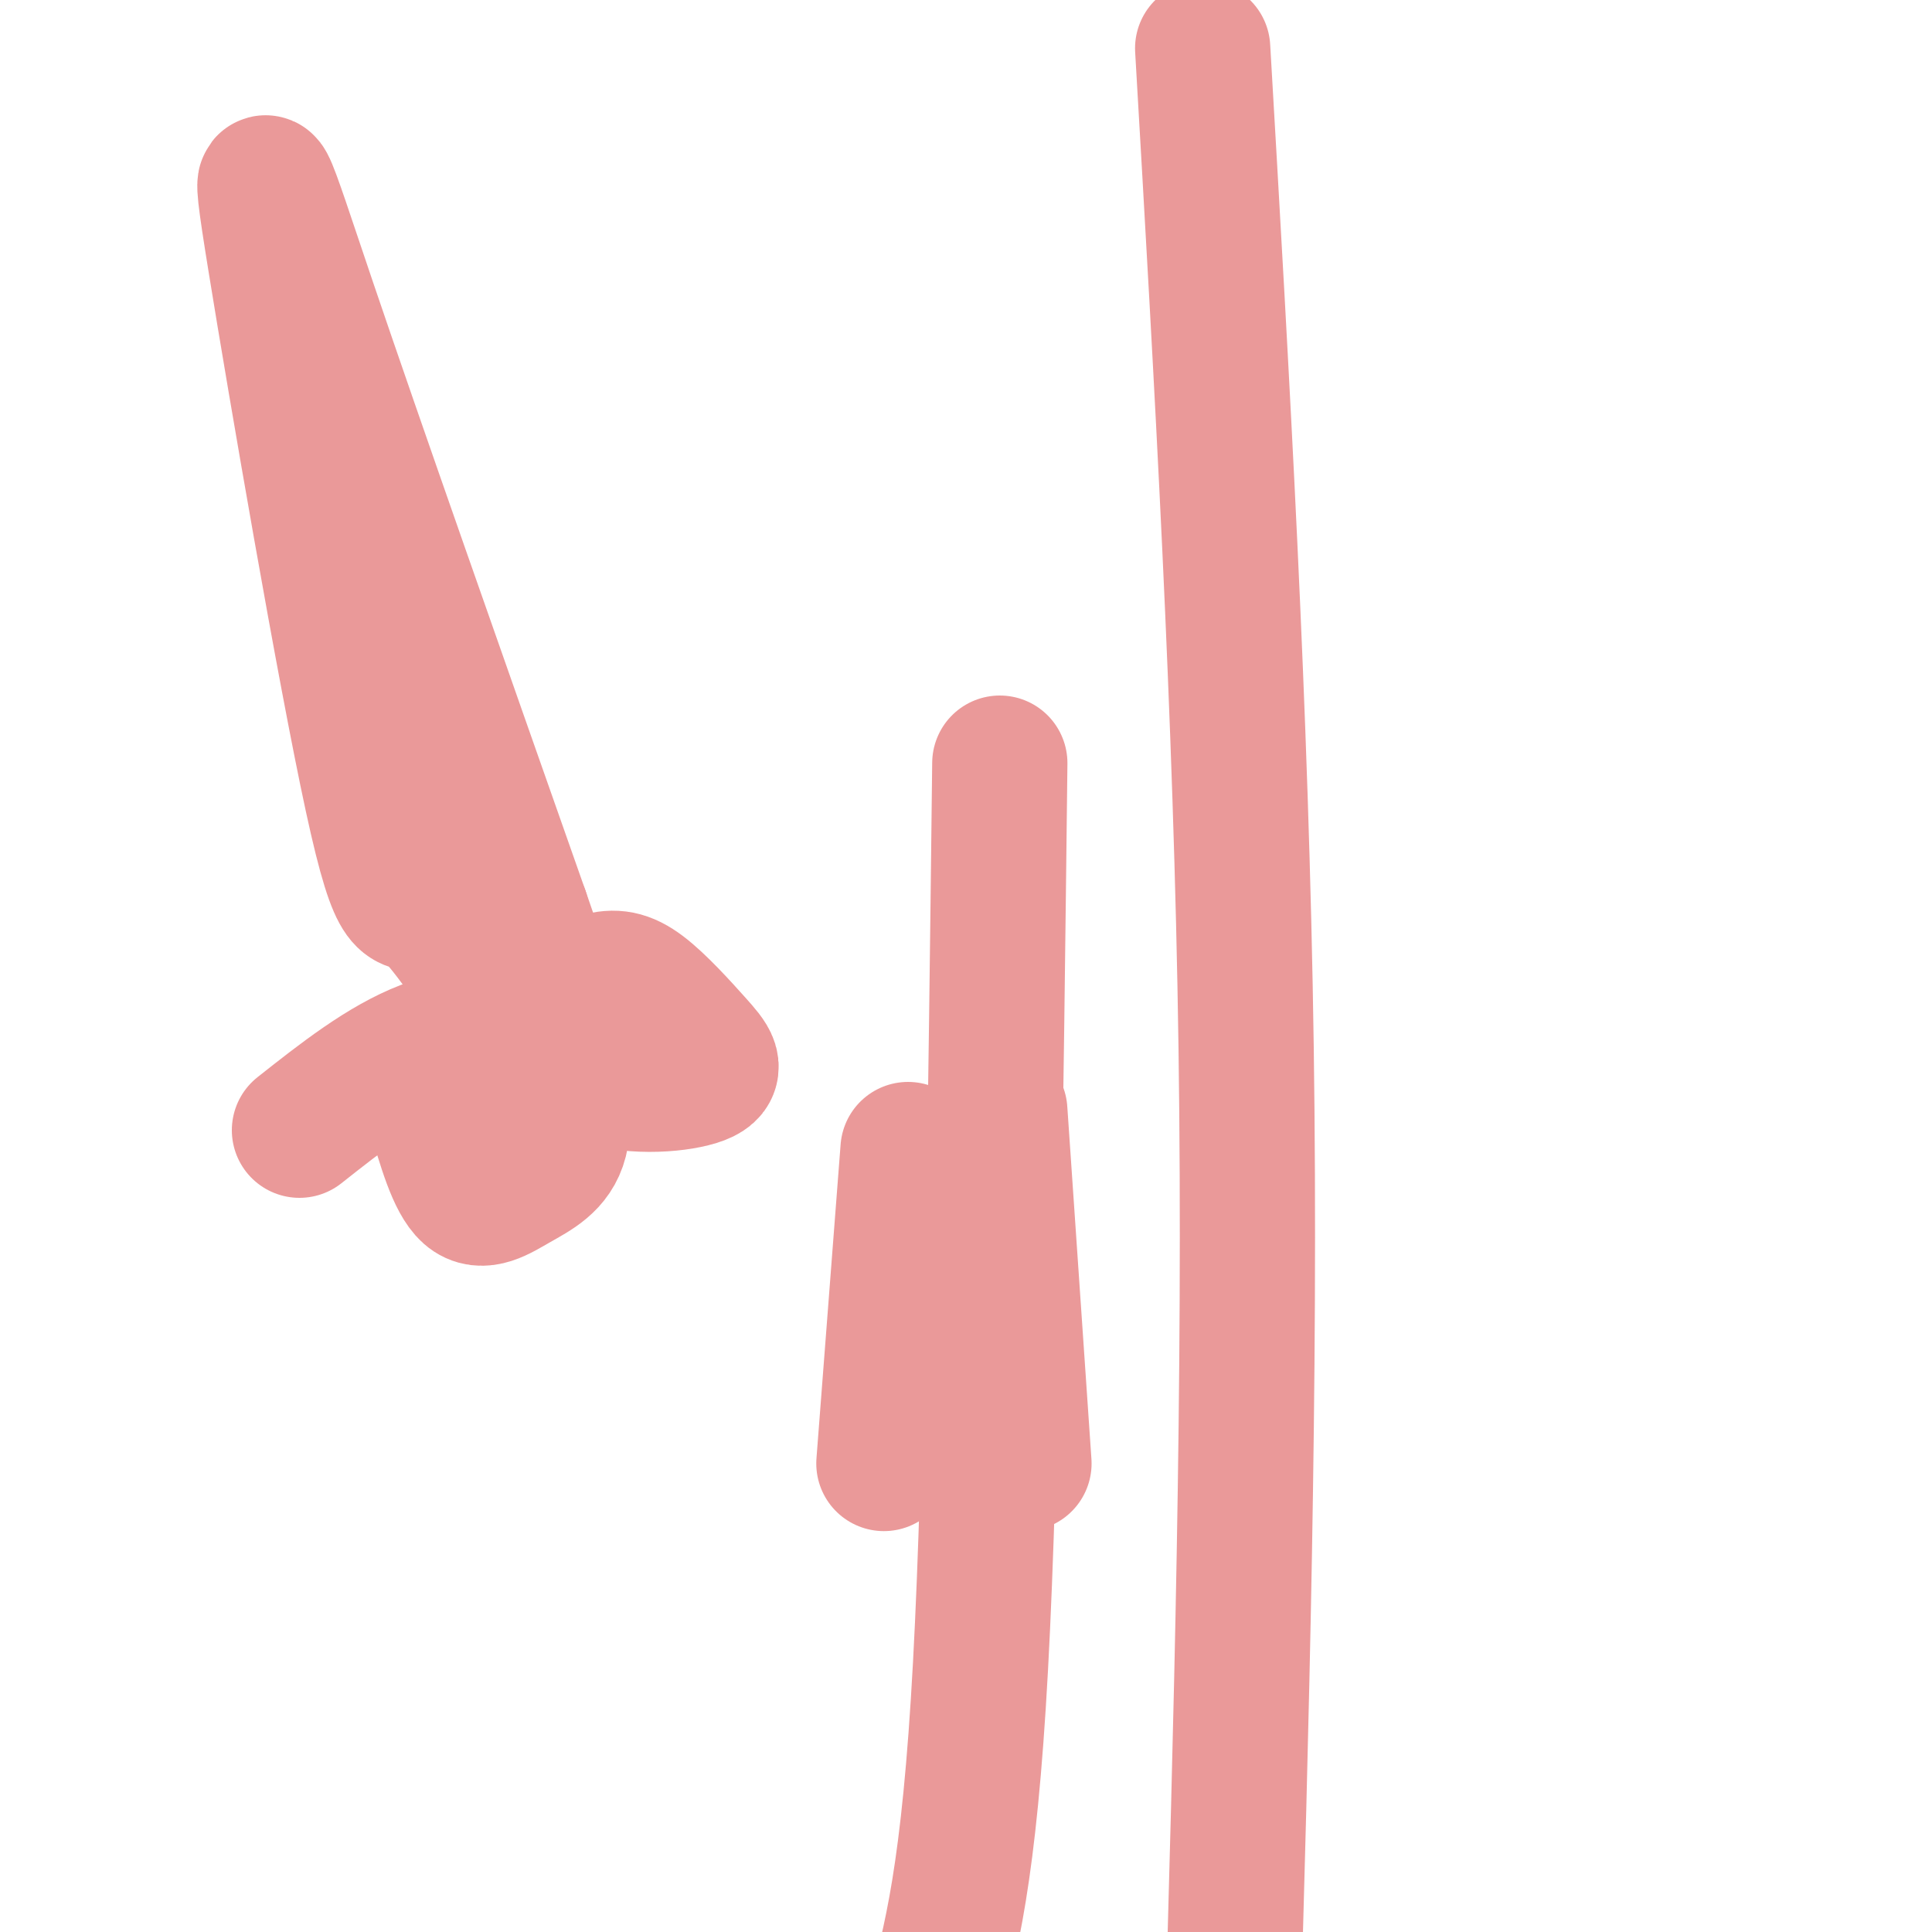 <svg viewBox='0 0 400 400' version='1.1' xmlns='http://www.w3.org/2000/svg' xmlns:xlink='http://www.w3.org/1999/xlink'><g fill='none' stroke='#ea9999' stroke-width='28' stroke-linecap='round' stroke-linejoin='round'><path d='M188,238c0.000,0.000 -5.000,65.000 -5,65'/><path d='M207,230c0.000,0.000 5.000,73.000 5,73'/><path d='M249,10c4.000,68.750 8.000,137.500 9,207c1.000,69.500 -1.000,139.750 -3,210'/><path d='M207,158c-0.833,72.000 -1.667,144.000 -4,187c-2.333,43.000 -6.167,57.000 -10,71'/><path d='M62,234c8.626,-6.815 17.253,-13.631 26,-17c8.747,-3.369 17.615,-3.293 22,-3c4.385,0.293 4.285,0.802 5,5c0.715,4.198 2.243,12.084 1,17c-1.243,4.916 -5.258,6.862 -9,9c-3.742,2.138 -7.212,4.468 -10,2c-2.788,-2.468 -4.894,-9.734 -7,-17'/><path d='M113,208c3.919,-2.057 7.838,-4.114 11,-5c3.162,-0.886 5.568,-0.602 9,2c3.432,2.602 7.889,7.522 11,11c3.111,3.478 4.876,5.513 1,7c-3.876,1.487 -13.393,2.425 -21,0c-7.607,-2.425 -13.303,-8.212 -19,-14'/><path d='M105,209c-6.439,-7.260 -13.038,-18.409 -17,-21c-3.962,-2.591 -5.289,3.378 -11,-23c-5.711,-26.378 -15.807,-85.102 -20,-111c-4.193,-25.898 -2.484,-18.971 7,9c9.484,27.971 26.742,76.985 44,126'/><path d='M108,189c7.667,22.167 4.833,14.583 2,7'/></g>
</svg>
